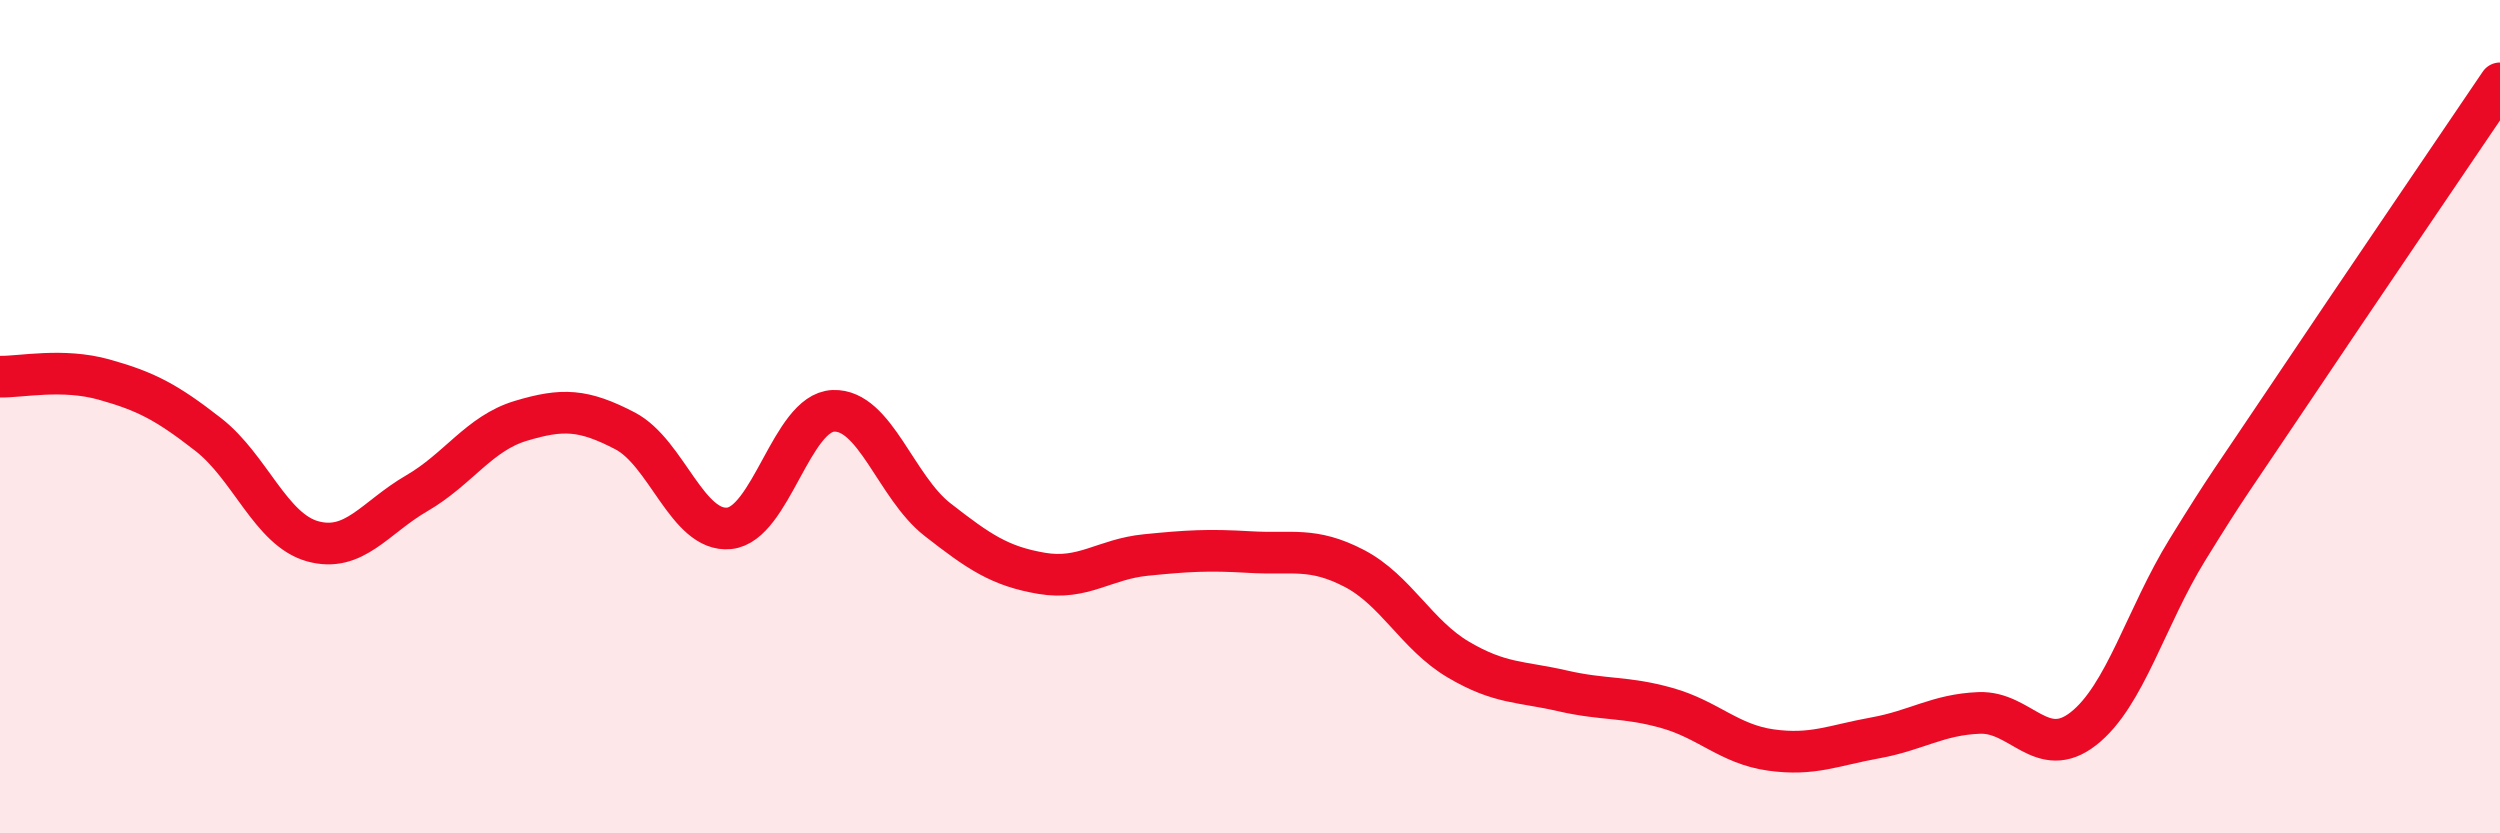 
    <svg width="60" height="20" viewBox="0 0 60 20" xmlns="http://www.w3.org/2000/svg">
      <path
        d="M 0,9.04 C 0.5,9.05 1.5,8.83 2.5,9.11 C 3.5,9.39 4,9.65 5,10.43 C 6,11.21 6.5,12.71 7.5,12.99 C 8.5,13.27 9,12.42 10,11.84 C 11,11.26 11.5,10.4 12.5,10.1 C 13.5,9.8 14,9.82 15,10.34 C 16,10.86 16.5,12.78 17.5,12.68 C 18.5,12.58 19,9.9 20,9.86 C 21,9.82 21.5,11.69 22.5,12.47 C 23.5,13.25 24,13.59 25,13.76 C 26,13.93 26.5,13.42 27.5,13.32 C 28.5,13.22 29,13.19 30,13.25 C 31,13.31 31.5,13.12 32.5,13.64 C 33.5,14.16 34,15.24 35,15.83 C 36,16.42 36.5,16.35 37.5,16.58 C 38.5,16.81 39,16.71 40,16.99 C 41,17.27 41.5,17.86 42.5,18 C 43.5,18.14 44,17.89 45,17.71 C 46,17.53 46.5,17.15 47.5,17.11 C 48.5,17.07 49,18.27 50,17.49 C 51,16.71 51.5,14.81 52.5,13.19 C 53.5,11.57 53.5,11.63 55,9.39 C 56.5,7.15 59,3.48 60,2L60 20L0 20Z"
        fill="#EB0A25"
        opacity="0.1"
        stroke-linecap="round"
        stroke-linejoin="round"
      />
      <path
        d="M 0,9.04 C 0.5,9.05 1.5,8.83 2.5,9.11 C 3.5,9.39 4,9.65 5,10.43 C 6,11.21 6.5,12.71 7.5,12.99 C 8.5,13.27 9,12.42 10,11.84 C 11,11.26 11.5,10.4 12.5,10.1 C 13.5,9.8 14,9.82 15,10.34 C 16,10.86 16.5,12.78 17.5,12.68 C 18.5,12.58 19,9.9 20,9.86 C 21,9.82 21.5,11.69 22.5,12.47 C 23.5,13.25 24,13.59 25,13.76 C 26,13.93 26.5,13.42 27.5,13.32 C 28.5,13.22 29,13.19 30,13.25 C 31,13.31 31.5,13.12 32.5,13.64 C 33.5,14.16 34,15.24 35,15.83 C 36,16.42 36.5,16.35 37.5,16.58 C 38.5,16.81 39,16.71 40,16.99 C 41,17.27 41.5,17.86 42.5,18 C 43.5,18.14 44,17.89 45,17.71 C 46,17.53 46.5,17.15 47.5,17.11 C 48.5,17.07 49,18.27 50,17.49 C 51,16.71 51.5,14.81 52.5,13.19 C 53.5,11.57 53.5,11.63 55,9.39 C 56.5,7.15 59,3.48 60,2"
        stroke="#EB0A25"
        stroke-width="1"
        fill="none"
        stroke-linecap="round"
        stroke-linejoin="round"
      />
    </svg>
  